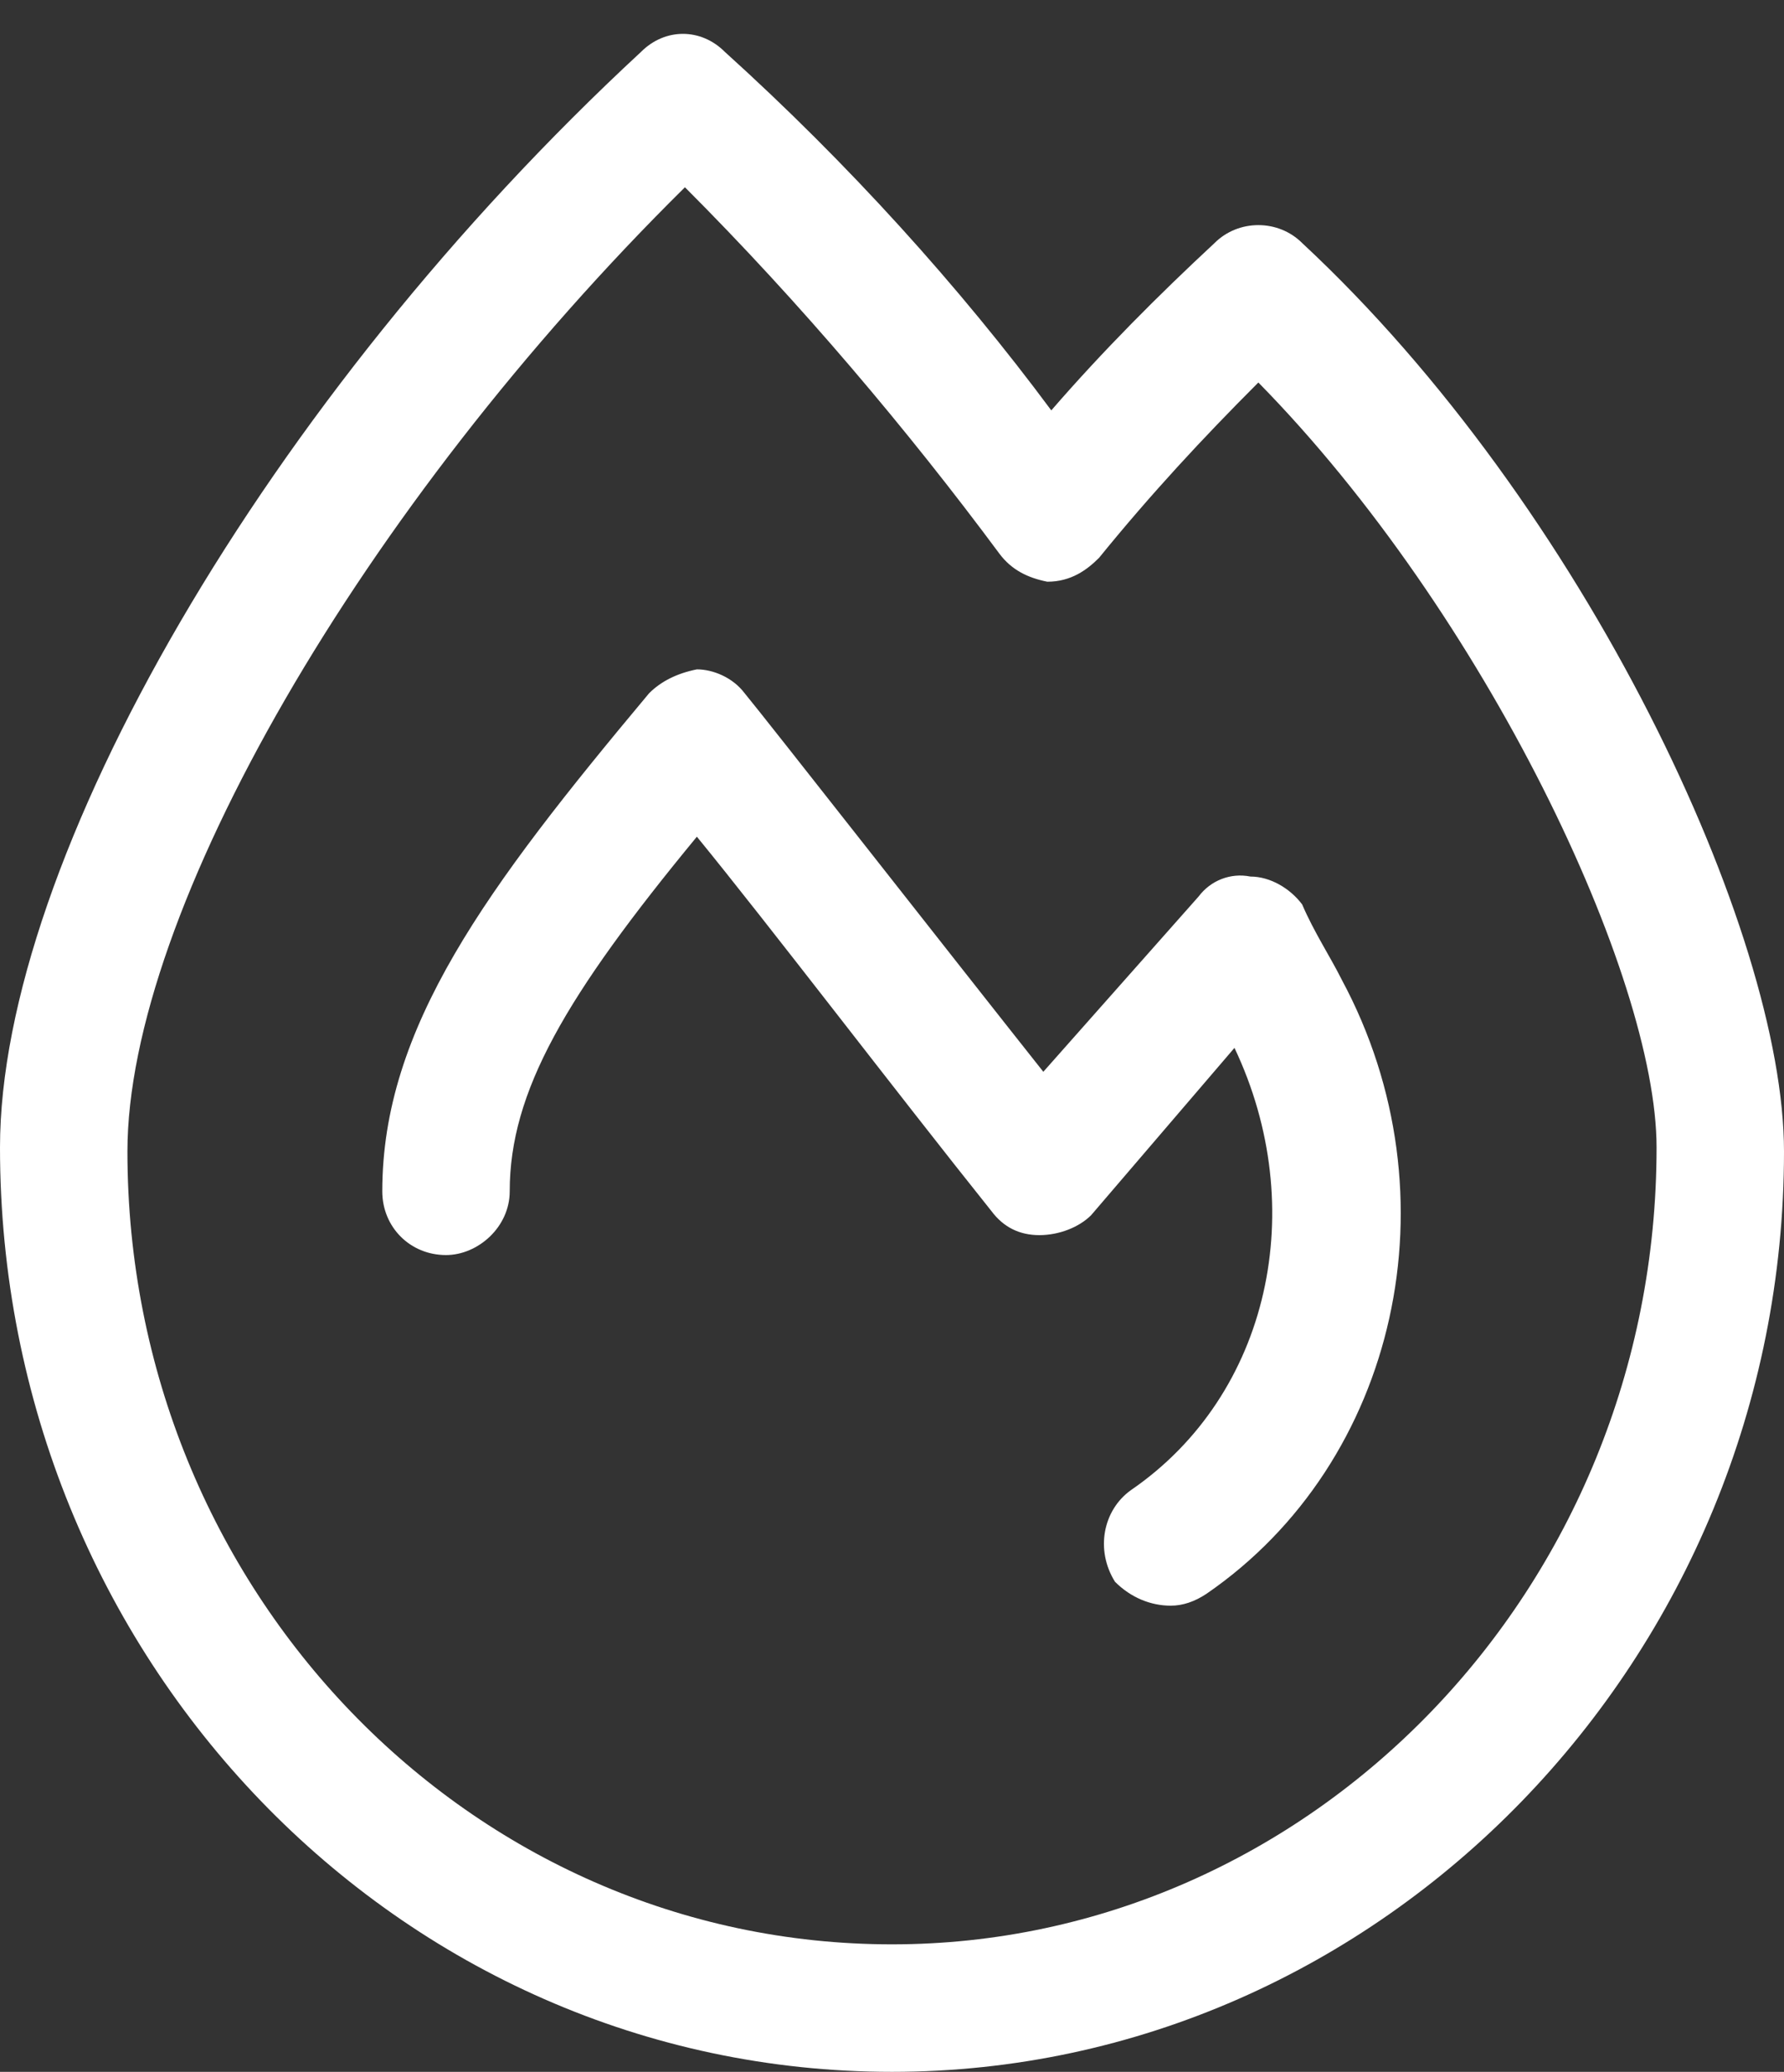 <svg width="56" height="65" viewBox="0 0 56 65" fill="none" xmlns="http://www.w3.org/2000/svg">
<rect x="0" y="0" width="56" height="65" fill="#333333" stroke="none"/>
<path d="M40.875 28.375C40.5 27.875 39.875 27.5 39.25 27.5C38.625 27.375 38 27.625 37.625 28.125L32.75 33.625C29.875 30 24 22.5 23.375 21.75C23 21.25 22.375 21 21.875 21C21.25 21.125 20.75 21.375 20.375 21.75C15.25 27.875 12 32.25 12 37.375C12 38.5 12.875 39.375 14 39.375C15 39.375 16 38.5 16 37.375C16 34.25 17.75 31.25 21.875 26.25C24.125 29 28.125 34.25 31.125 38C31.5 38.5 32 38.75 32.625 38.75C33.25 38.75 33.875 38.5 34.25 38.125L38.75 32.875C41.125 37.875 39.875 43.75 35.5 46.75C34.625 47.375 34.375 48.625 35 49.625C35.5 50.125 36.125 50.375 36.75 50.375C37.125 50.375 37.5 50.25 37.875 50C43.875 45.875 45.75 37.5 42.125 30.75C41.75 30 41.25 29.25 40.875 28.375ZM40.875 7.625C40.125 6.875 38.875 6.875 38.125 7.625C36.375 9.25 34.625 11 33 12.875C30.125 9 26.625 5.125 22.75 1.625C22 0.875 20.875 0.875 20.125 1.625C8.375 12.5 0 27 0 36C0 52 12.5 65 28 65C43.375 65 56 52 56 36.125C56 29.25 49.75 15.875 40.875 7.625ZM28 61C14.75 61 4 49.875 4 36.125C4 28.625 11.375 15.875 21.5 5.875C25.125 9.5 28.5 13.5 31.375 17.375C31.75 17.875 32.25 18.125 32.875 18.25C33.625 18.25 34.125 17.875 34.5 17.5C36.125 15.5 37.75 13.75 39.5 12C46.625 19.25 52 30.625 52 36C52 49.875 41.125 61 28 61Z" fill="white"/>
</svg>
